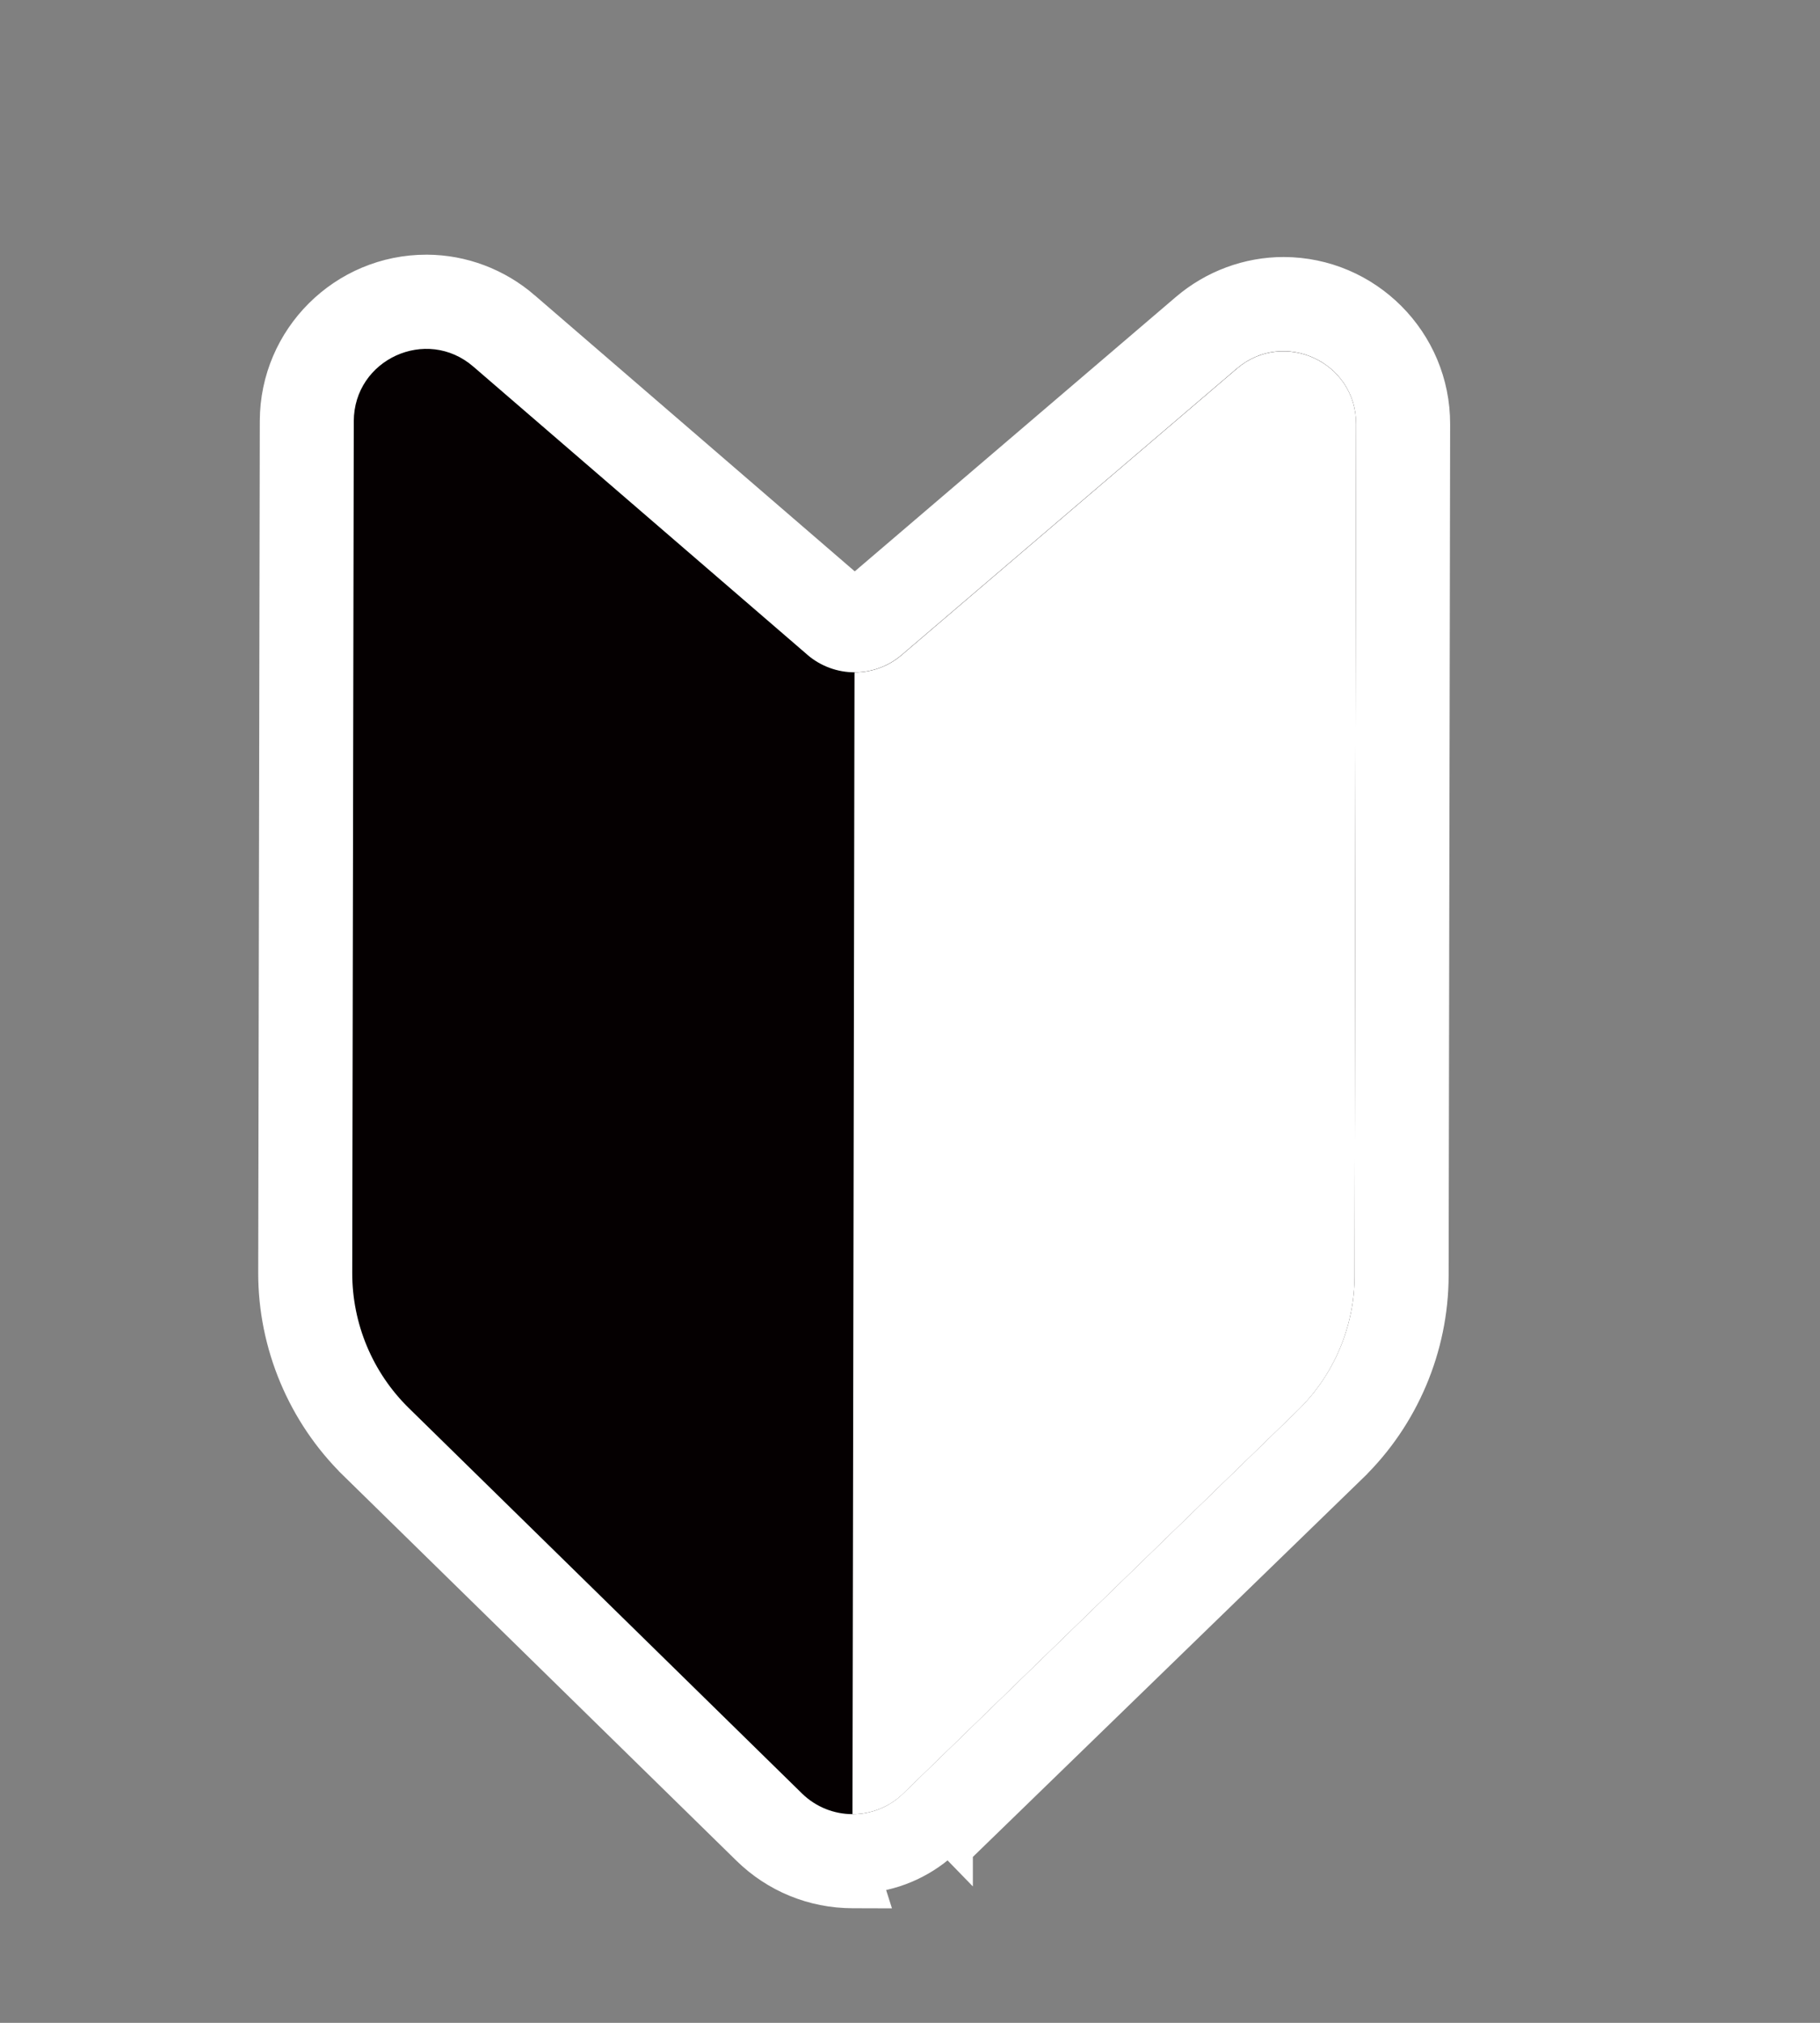 <svg width="63" height="70" viewBox="0 0 63 70" fill="none" xmlns="http://www.w3.org/2000/svg">
<rect x="0" y="0" width="63" height="70" fill="#808080" stroke="none"/>
<path d="M30.191 65.536L29.505 65.534C28.127 65.53 26.824 64.996 25.838 64.029L12.228 50.699L12.228 50.698C10.451 48.956 9.433 46.534 9.438 44.042L9.438 44.042L9.493 14.568L9.493 14.568C9.499 11.664 11.867 9.306 14.773 9.313L14.774 9.313C16.018 9.317 17.227 9.773 18.179 10.593L18.179 10.594L29.586 20.431L41.025 10.659C41.025 10.659 41.025 10.659 41.025 10.659C41.981 9.842 43.193 9.393 44.436 9.394L44.436 9.394C47.343 9.401 49.703 11.772 49.697 14.677L49.645 44.149L49.645 44.15C49.639 46.638 48.617 49.056 46.832 50.789L46.832 50.79L33.176 64.047C33.176 64.048 33.176 64.048 33.176 64.048L33.176 64.048L32.827 63.689C32.059 64.438 31.076 64.895 30.022 65.005L30.191 65.536ZM30.191 65.536L30.177 65.49L30.191 65.536Z" fill="white" stroke="white"/>
<path d="M27.951 22.661L16.384 12.686C14.763 11.286 12.251 12.437 12.246 14.578L12.193 44.048C12.19 45.807 12.896 47.496 14.153 48.728L27.761 62.063C28.733 63.013 30.281 63.019 31.257 62.071L44.913 48.812C46.175 47.586 46.888 45.905 46.889 44.143L46.941 14.671C46.946 12.529 44.438 11.367 42.811 12.755L31.207 22.667C30.267 23.47 28.885 23.463 27.947 22.659L27.951 22.661Z" fill="#050001"/>
<path d="M42.815 12.757L31.211 22.669C30.742 23.07 30.16 23.269 29.579 23.268L29.509 62.779C30.139 62.78 30.772 62.545 31.258 62.074L44.914 48.815C46.176 47.589 46.888 45.908 46.89 44.146L46.942 14.674C46.947 12.532 44.439 11.37 42.812 12.758L42.815 12.757Z" fill="white"/>
</svg>
